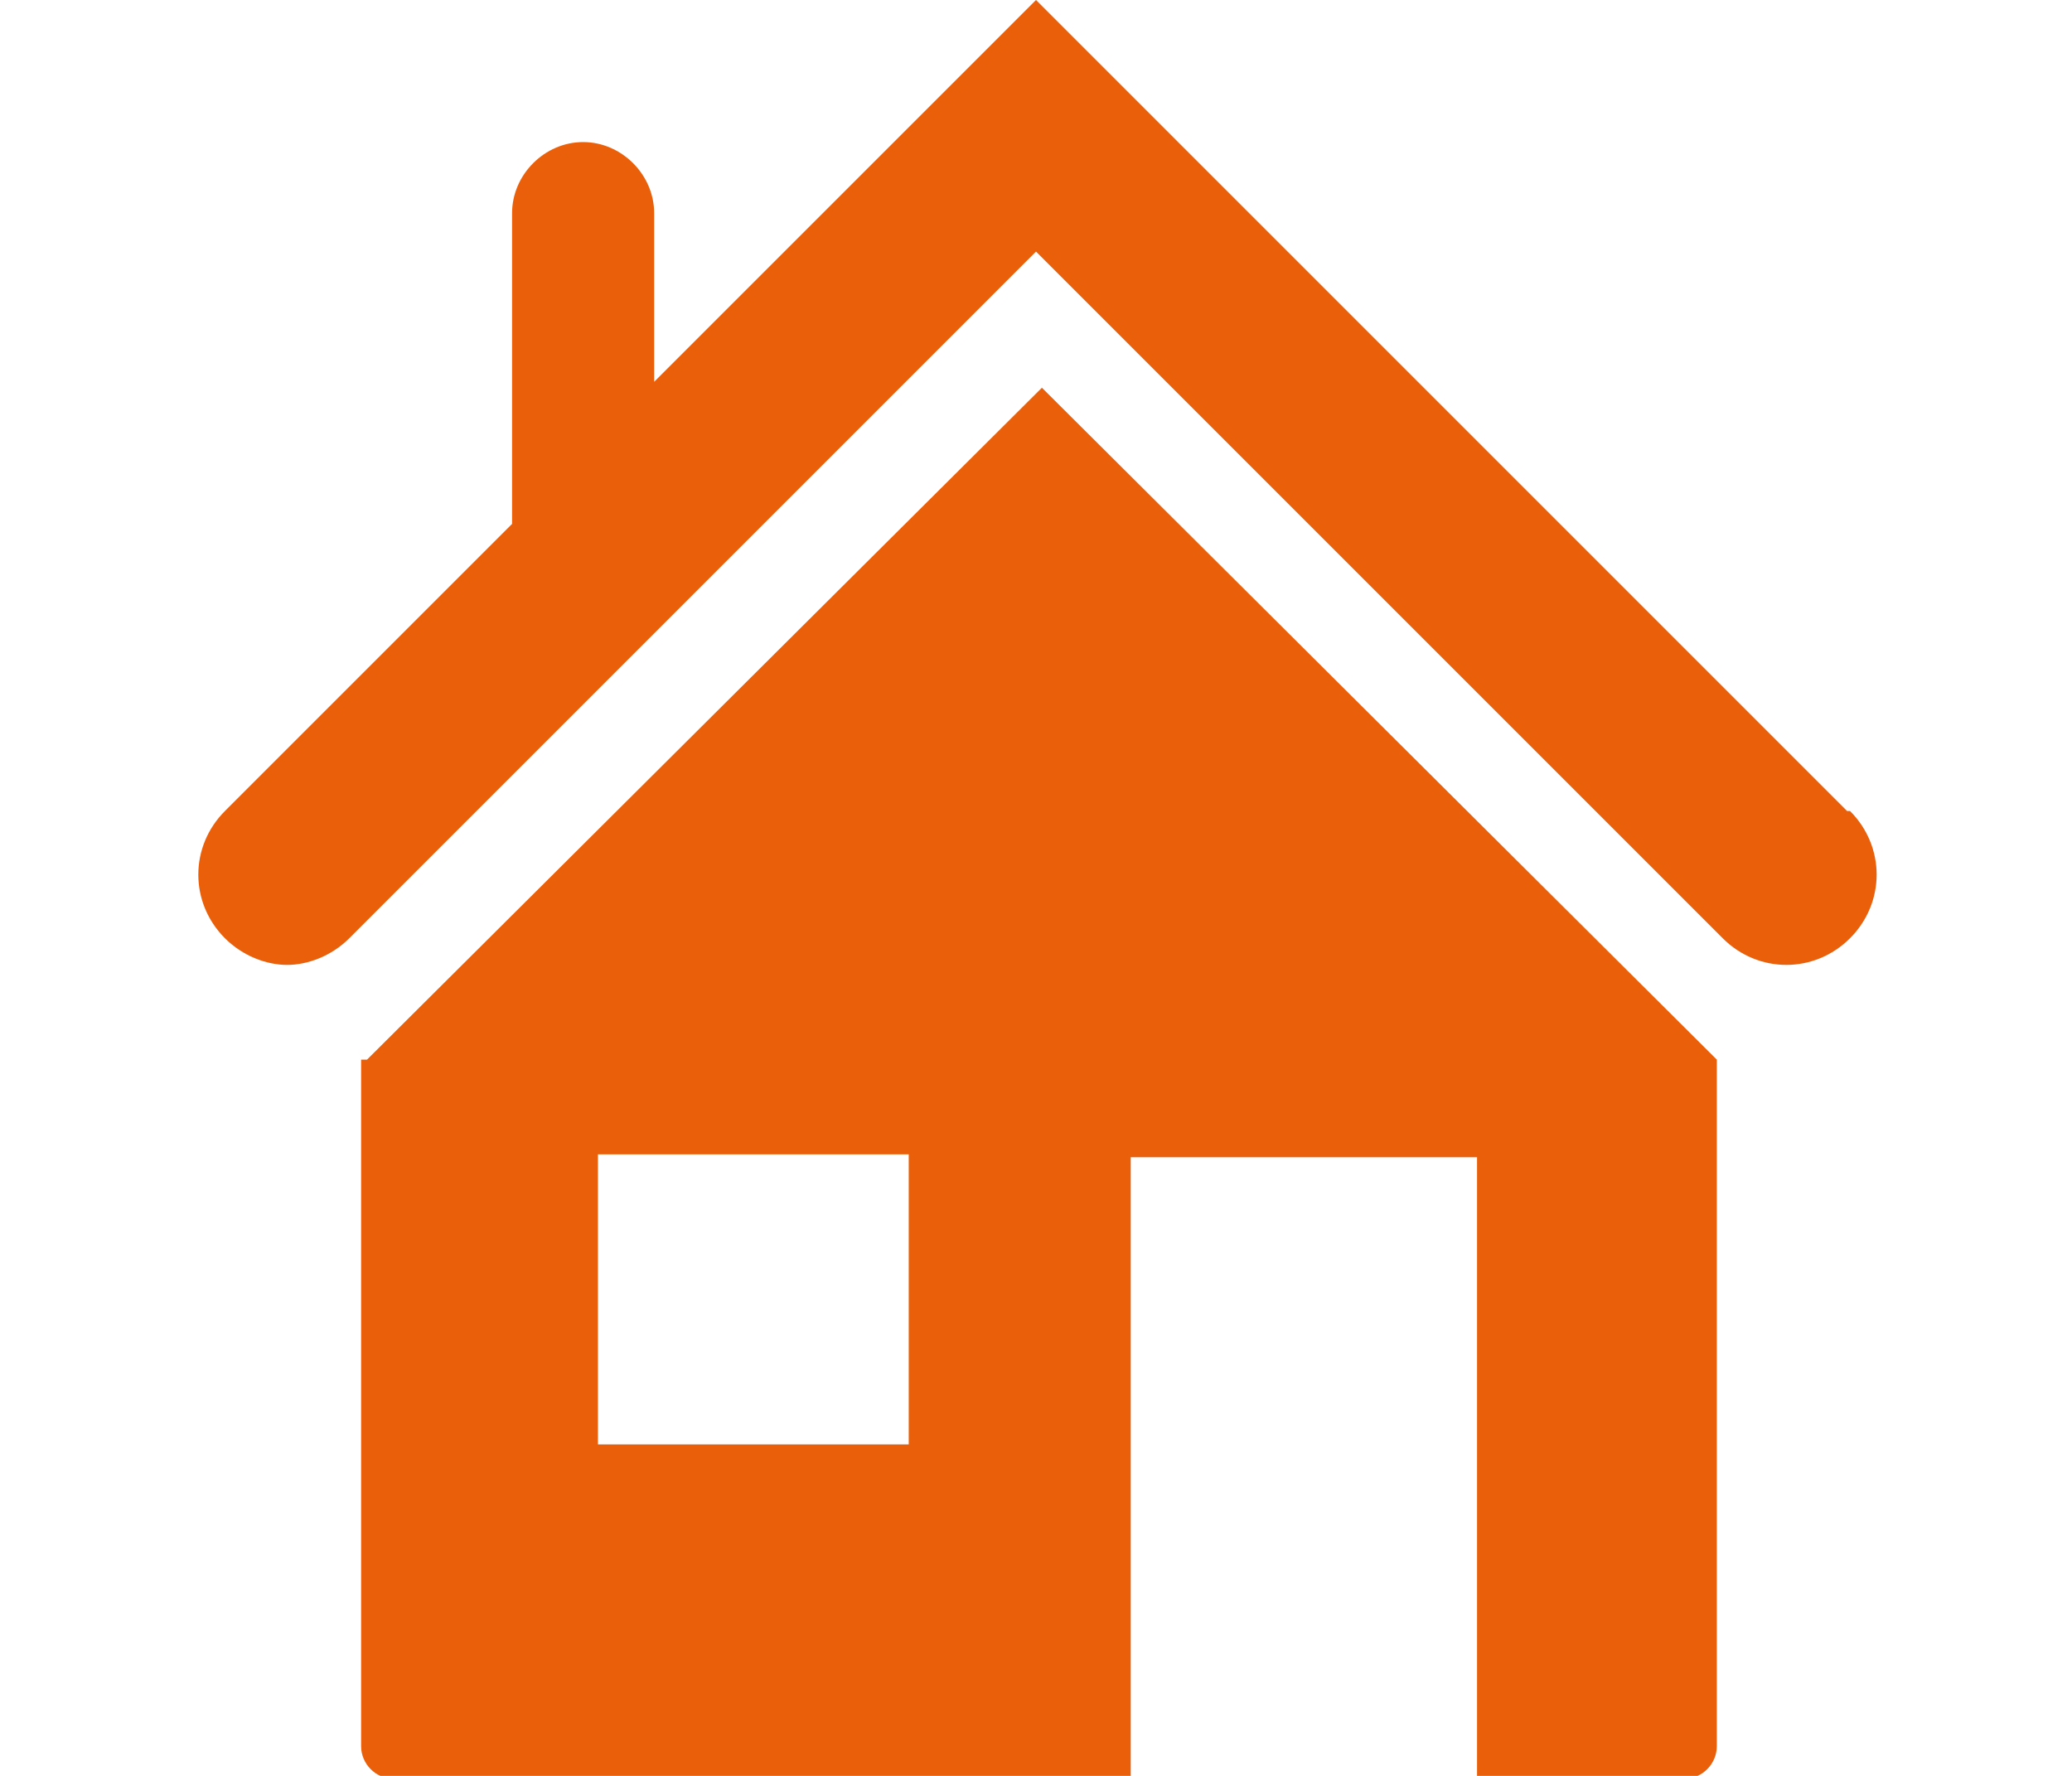 <svg xmlns="http://www.w3.org/2000/svg" id="Lager_1" viewBox="0 0 70 60"><defs><style>      .st0 {        fill: #ea600a;      }    </style></defs><path class="st0" d="M12.2,35.8v23.2c0,.6.5,1.1,1.1,1.1h24.9v-21h11.7v21h7c.6,0,1.1-.5,1.1-1.1v-23.2l-22.8-22.7-22.8,22.7ZM30.7,48.8h-10.5v-9.8h10.5v9.8Z"></path><path class="st0" d="M62.4,27.4L35,0l-12.9,12.9v-5.7c0-1.3-1.1-2.4-2.4-2.4s-2.4,1.1-2.4,2.4v10.5l-9.7,9.7c-1.2,1.2-1.2,3.1,0,4.3.6.6,1.4.9,2.1.9s1.5-.3,2.1-.9l23.2-23.2,23.2,23.2c1.2,1.2,3.1,1.2,4.3,0,1.2-1.2,1.2-3.1,0-4.3Z"></path></svg>